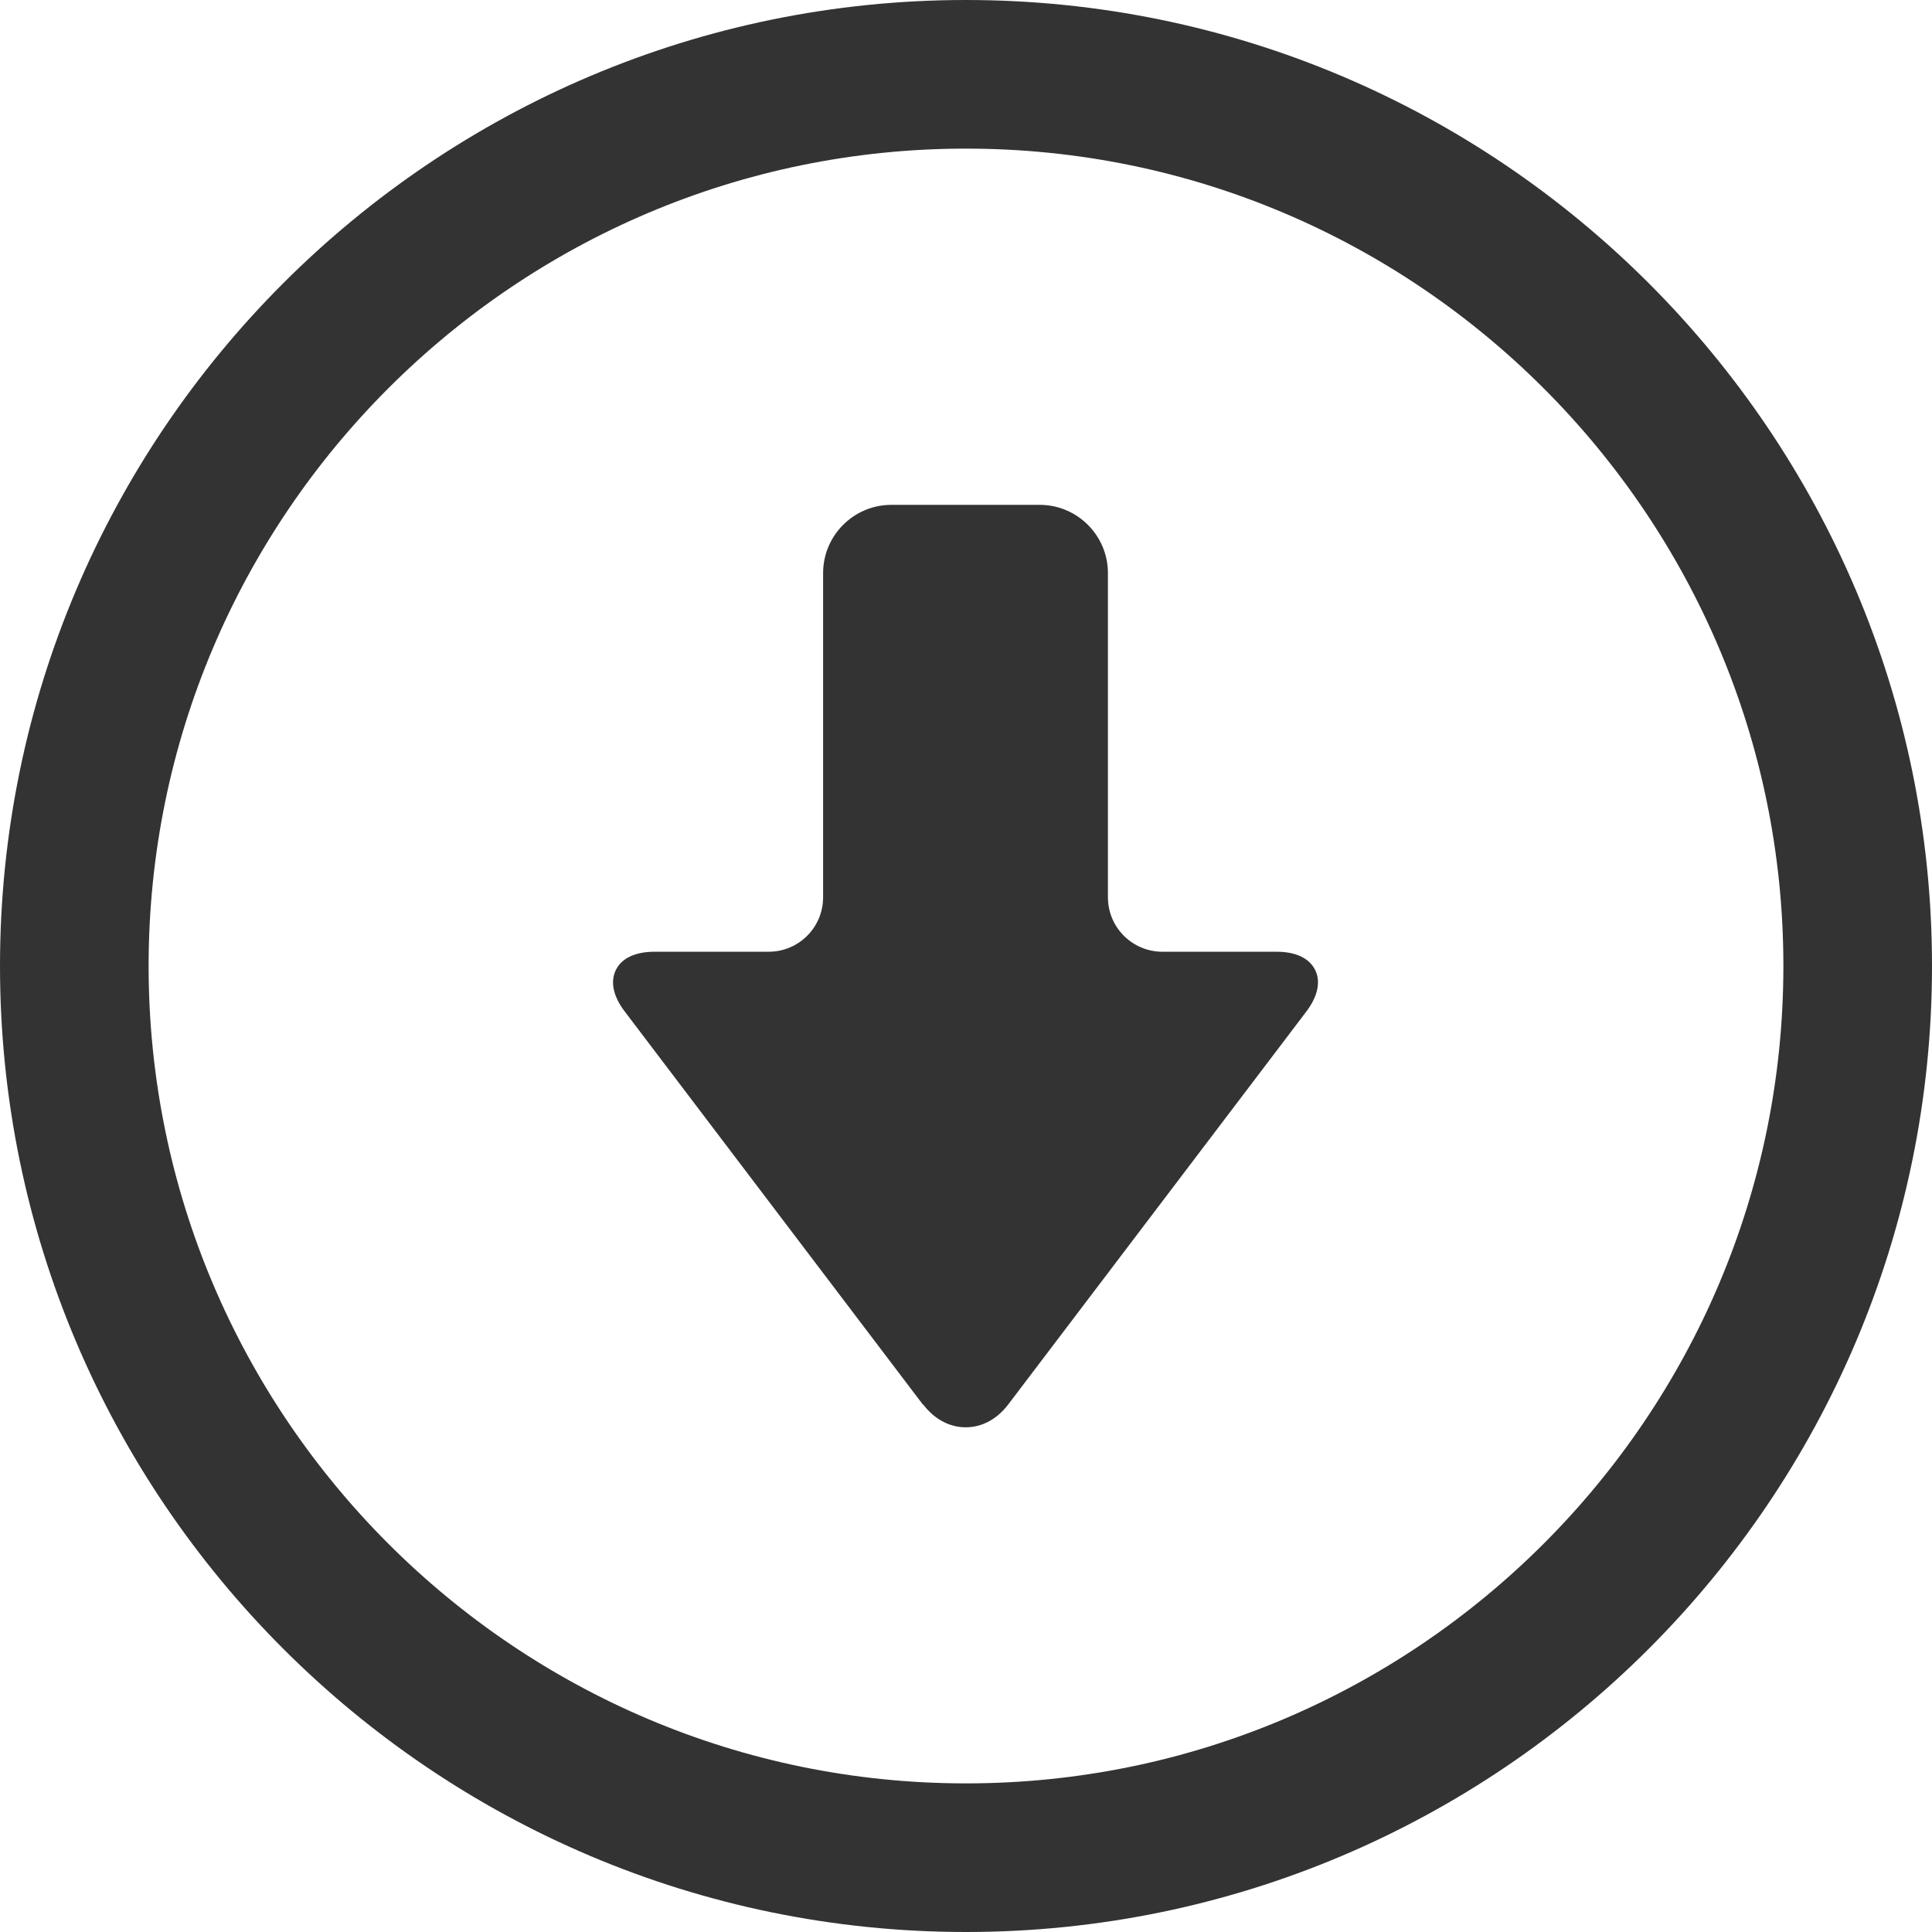 <svg width="26" height="26" viewBox="0 0 26 26" fill="none" xmlns="http://www.w3.org/2000/svg">
<path d="M25 13C25 6.383 19.617 1 13 1C6.383 1 1 6.383 1 13C1 19.617 6.383 25 13 25C19.617 25 25 19.617 25 13Z" stroke="#333333" stroke-width="2"/>
<path d="M12.424 18.901C12.575 19.099 12.777 19.208 12.996 19.208C13.215 19.208 13.417 19.099 13.568 18.901L17.58 13.613C17.735 13.408 17.777 13.208 17.698 13.052C17.619 12.894 17.436 12.808 17.18 12.808H15.643C15.238 12.808 14.91 12.48 14.91 12.075V7.713C14.91 7.206 14.498 6.794 13.991 6.794H11.996C11.489 6.794 11.077 7.206 11.077 7.713V12.075C11.077 12.48 10.749 12.808 10.345 12.808H8.808C8.552 12.808 8.366 12.894 8.289 13.052C8.21 13.21 8.252 13.41 8.408 13.613L12.419 18.901H12.424Z" fill="#333333"/>
</svg>

